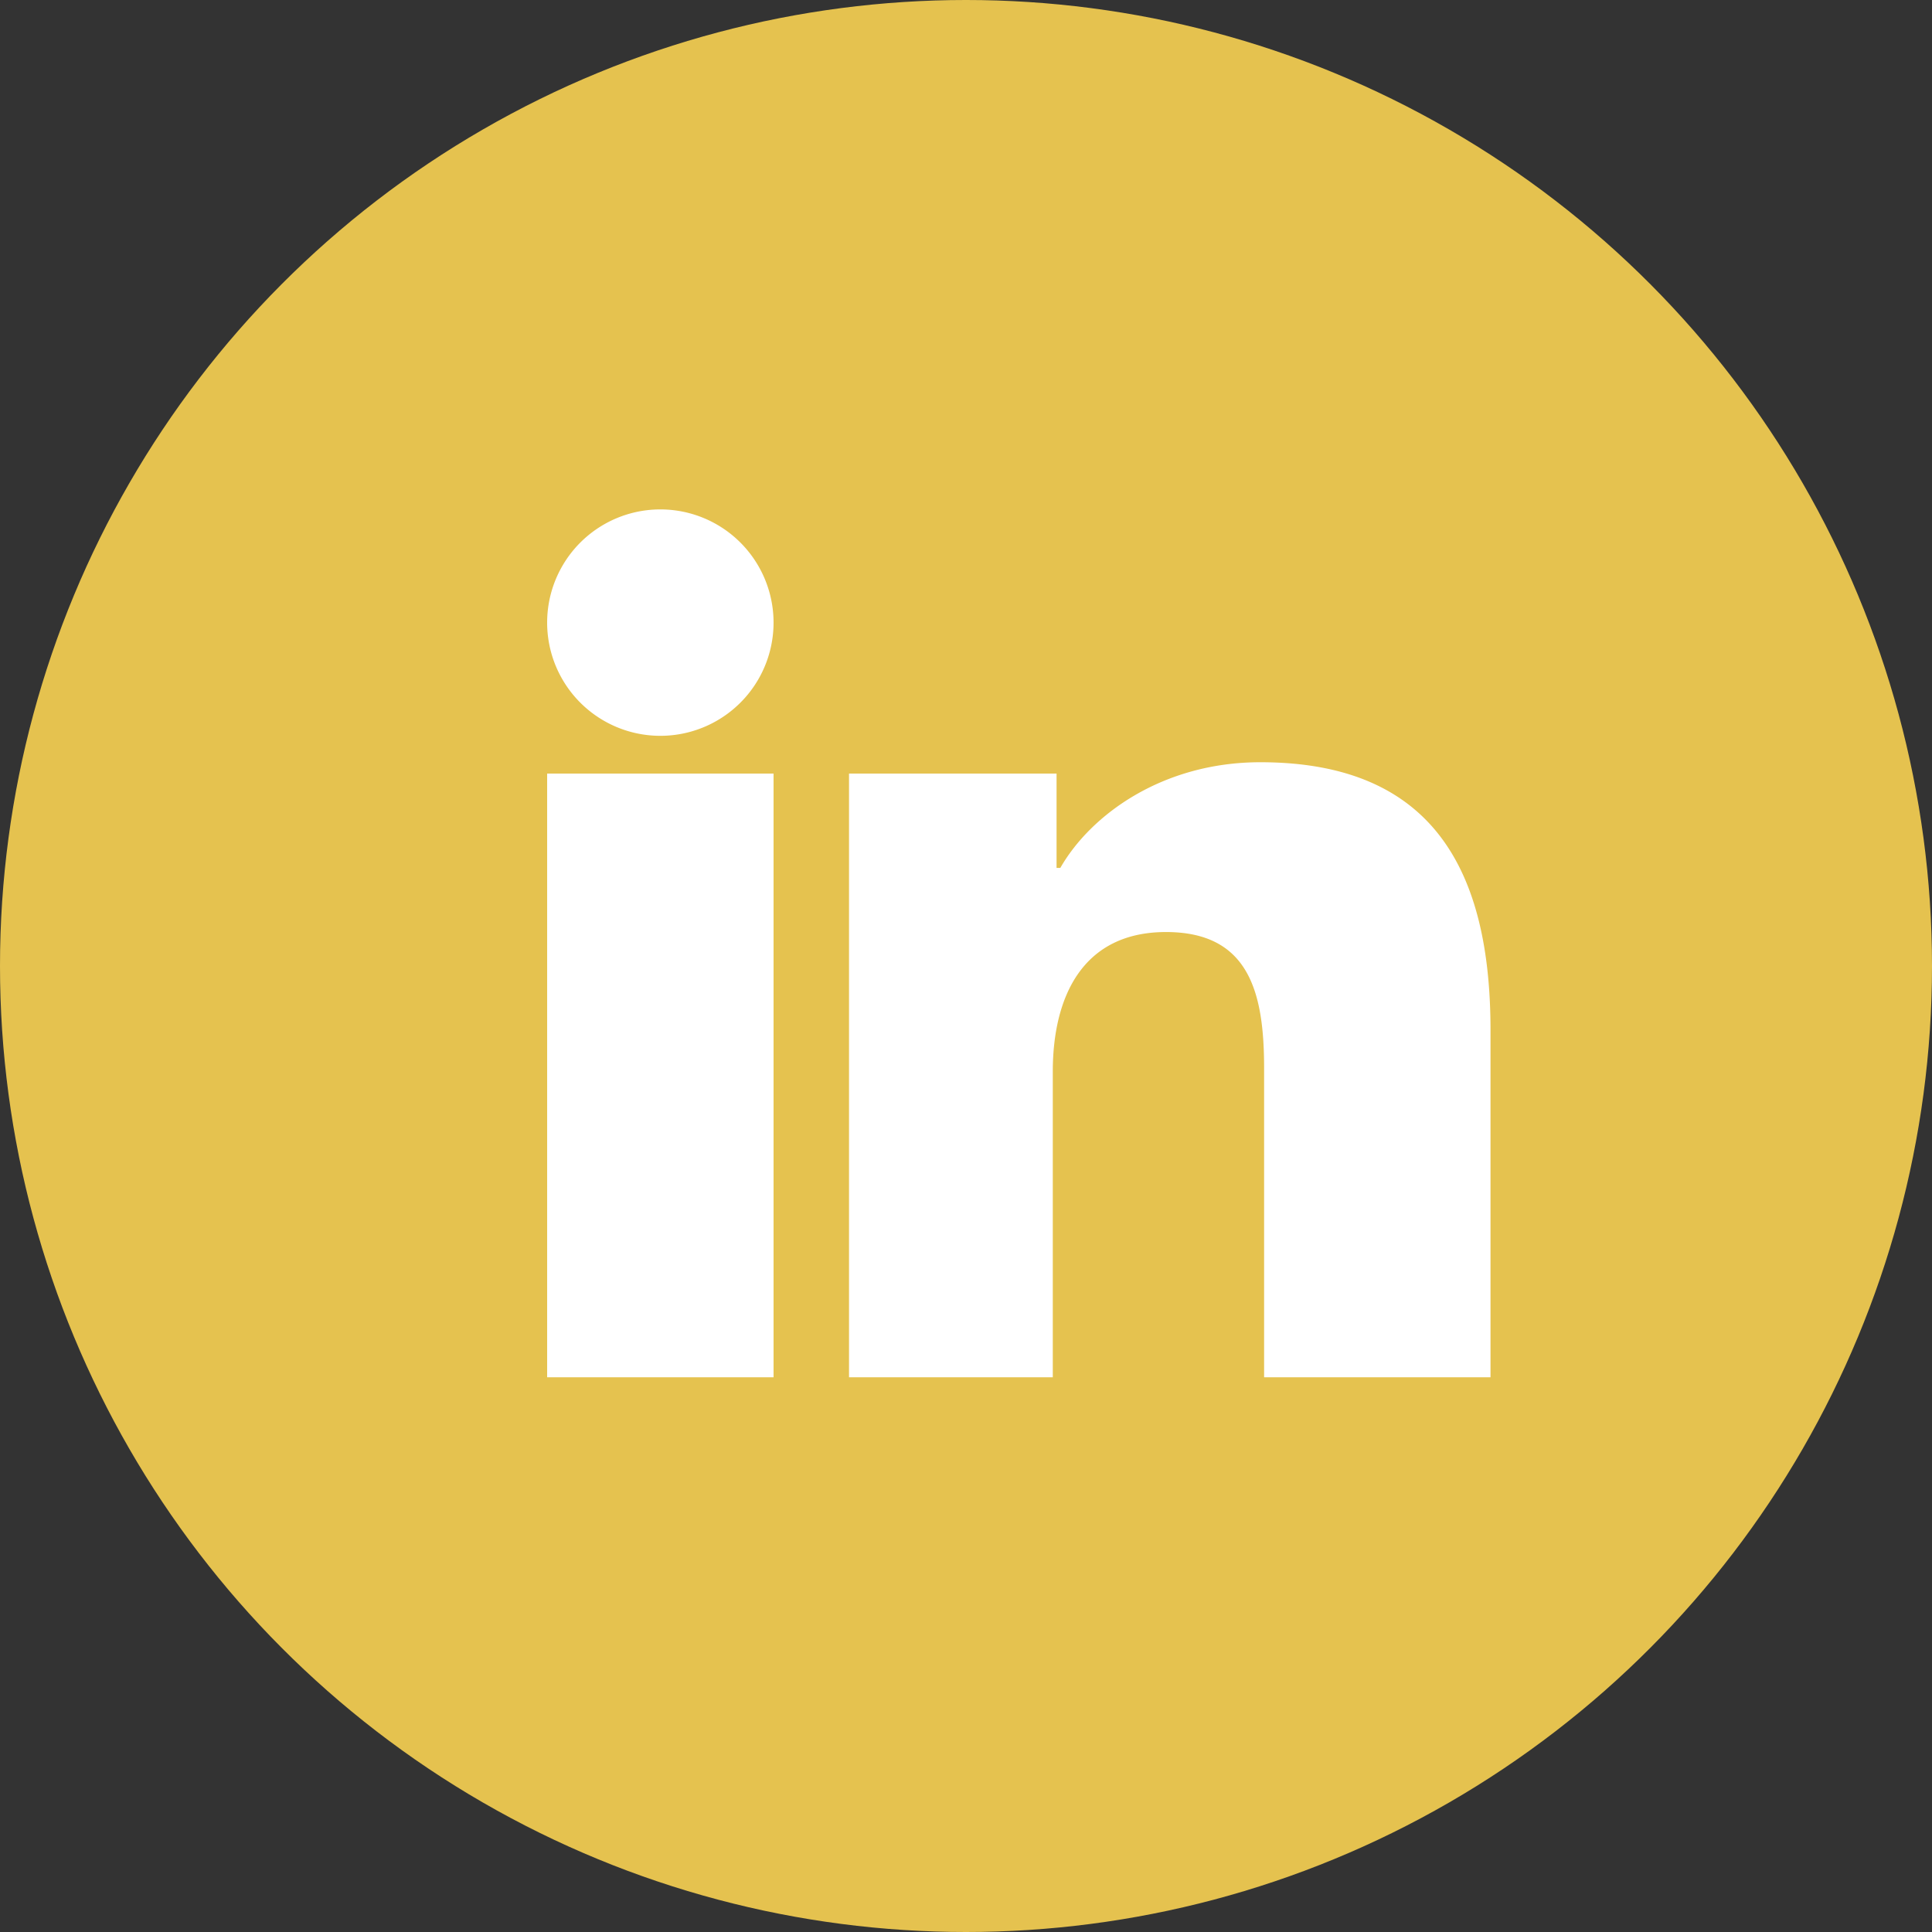 <svg width="22" height="22" viewBox="0 0 512 512" xmlns="http://www.w3.org/2000/svg">
  <rect x="0" y="0" width="512" height="512" fill="#333333" stroke="none"/>
  <!-- Gold circular background -->
  <circle cx="256" cy="256" r="256" fill="#E5C24F" />

  <!-- White letters shifted left -->
  <g transform="translate(-25, 5) scale(1.0)">
    <path fill="#ffffff" d="
      M170 200h60v160h-60z
      M200 130a30 30 0 1 1 0 60 30 30 0 0 1 0-60z
      M250 200h55v25h1c8-14 27-28 53-28 46 0 61 29 61 71v92h-60v-82c0-20-4-36-26-36s-30 17-30 37v81h-54V200z
    "/>
  </g>
</svg>
